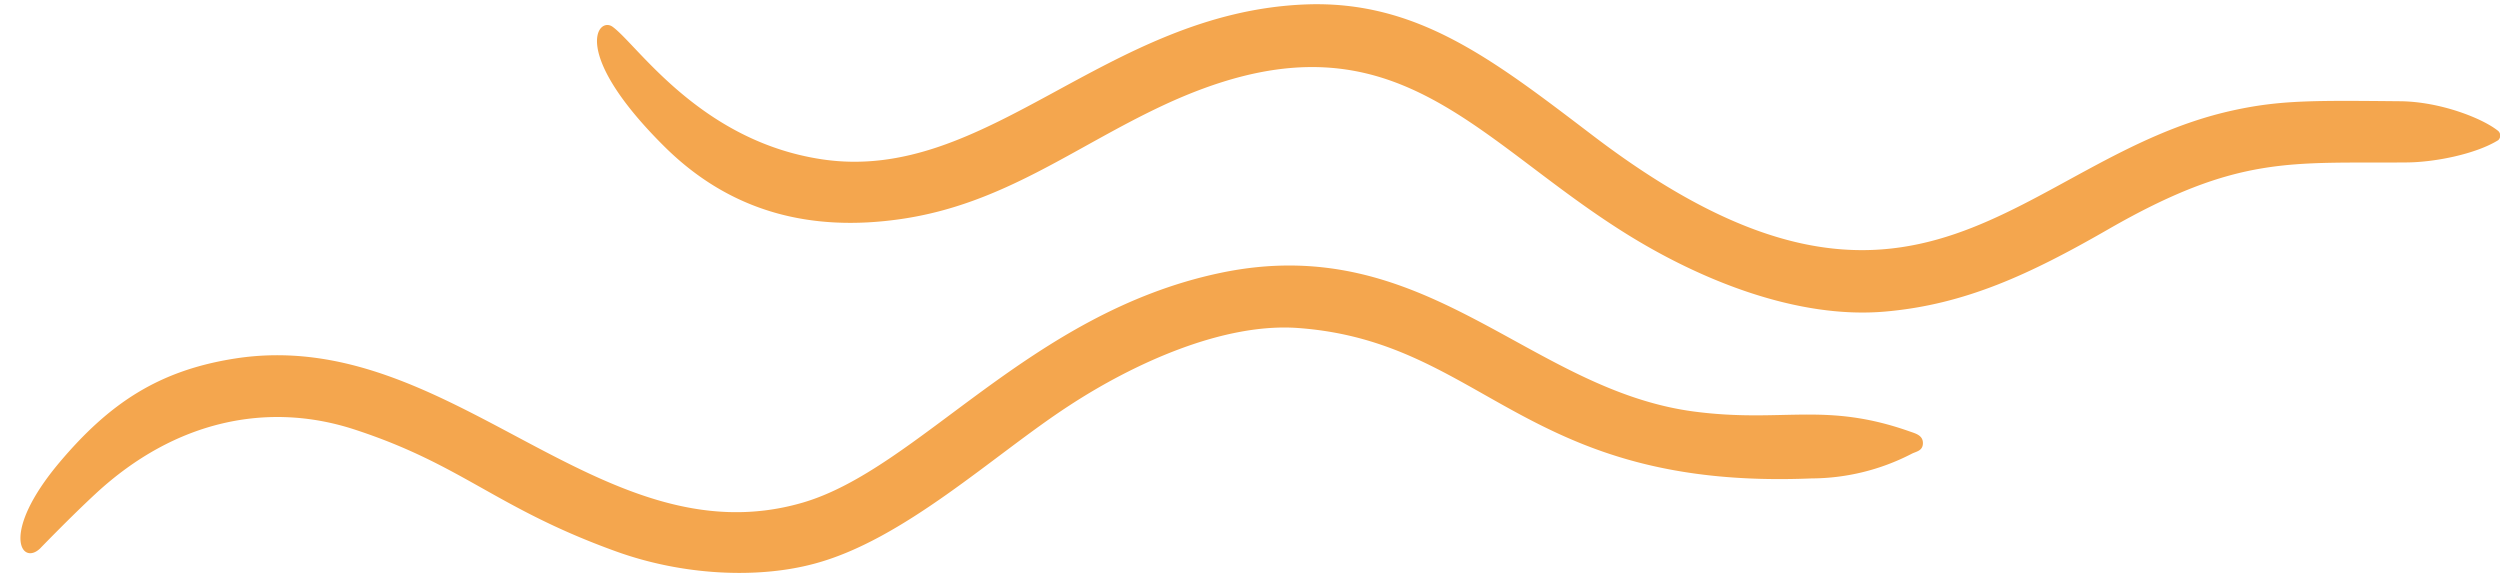 <?xml version="1.0" encoding="UTF-8" standalone="no"?><svg xmlns="http://www.w3.org/2000/svg" xmlns:xlink="http://www.w3.org/1999/xlink" fill="#000000" height="65.2" preserveAspectRatio="xMidYMid meet" version="1" viewBox="-2.3 -0.5 281.5 65.2" width="281.5" zoomAndPan="magnify"><g data-name="Layer 2"><g><g fill="#f4a64e" id="change1_1"><path d="M143.94,36.44c-8.47-.65-18.63,4-25.92,8.78C109.55,50.74,99.45,60.34,89.29,63c-6.32,1.68-14.72,1.3-22.22-1.41-13.56-4.89-17.23-9.74-29.46-13.73-9.71-3.17-20.19-1.06-29.14,7.23-2.82,2.61-6.16,6.07-6.26,6.17-2.1,2-4.53-1.72,2.22-9.73C10,44.94,15.53,41.22,24.16,39.87,48.38,36.09,65.16,62.7,88,56.12c13.1-3.77,25.57-21.36,47.11-25.89,23.19-4.88,34.66,13.19,53.42,15.62,10,1.29,14.64-1.15,24.23,2.24.66.23,1.48.44,1.46,1.33s-.8.91-1.33,1.21a24.71,24.71,0,0,1-11.21,2.74C169.33,54.71,164.87,38,143.94,36.44Z" fill="inherit"/><path d="M235,25.37c-8.71,5-16,8.42-25,9.21-9.93.88-20.88-3.55-29.32-8.84C163,14.67,154.05-.47,128.7,11.35c-10.12,4.73-18,11.13-29.52,12.81C89.06,25.64,80,23.43,72.51,16,61.89,5.46,65,1.33,66.67,2.51c2.78,2,9.86,12.88,23.59,14.93C108.85,20.22,122.19.88,144.71,0c12.59-.48,21.15,6.25,32.34,14.76,36.76,28,47.95,2.51,72-2.81,5.38-1.19,9.15-1.14,18.94-1.05,4.46.05,9.21,1.9,11,3.34a.7.7,0,0,1,0,1.05c-2.58,1.59-7.21,2.48-10.27,2.5C255.61,17.91,249.73,16.89,235,25.37Z" fill="inherit"/></g></g></g></svg>